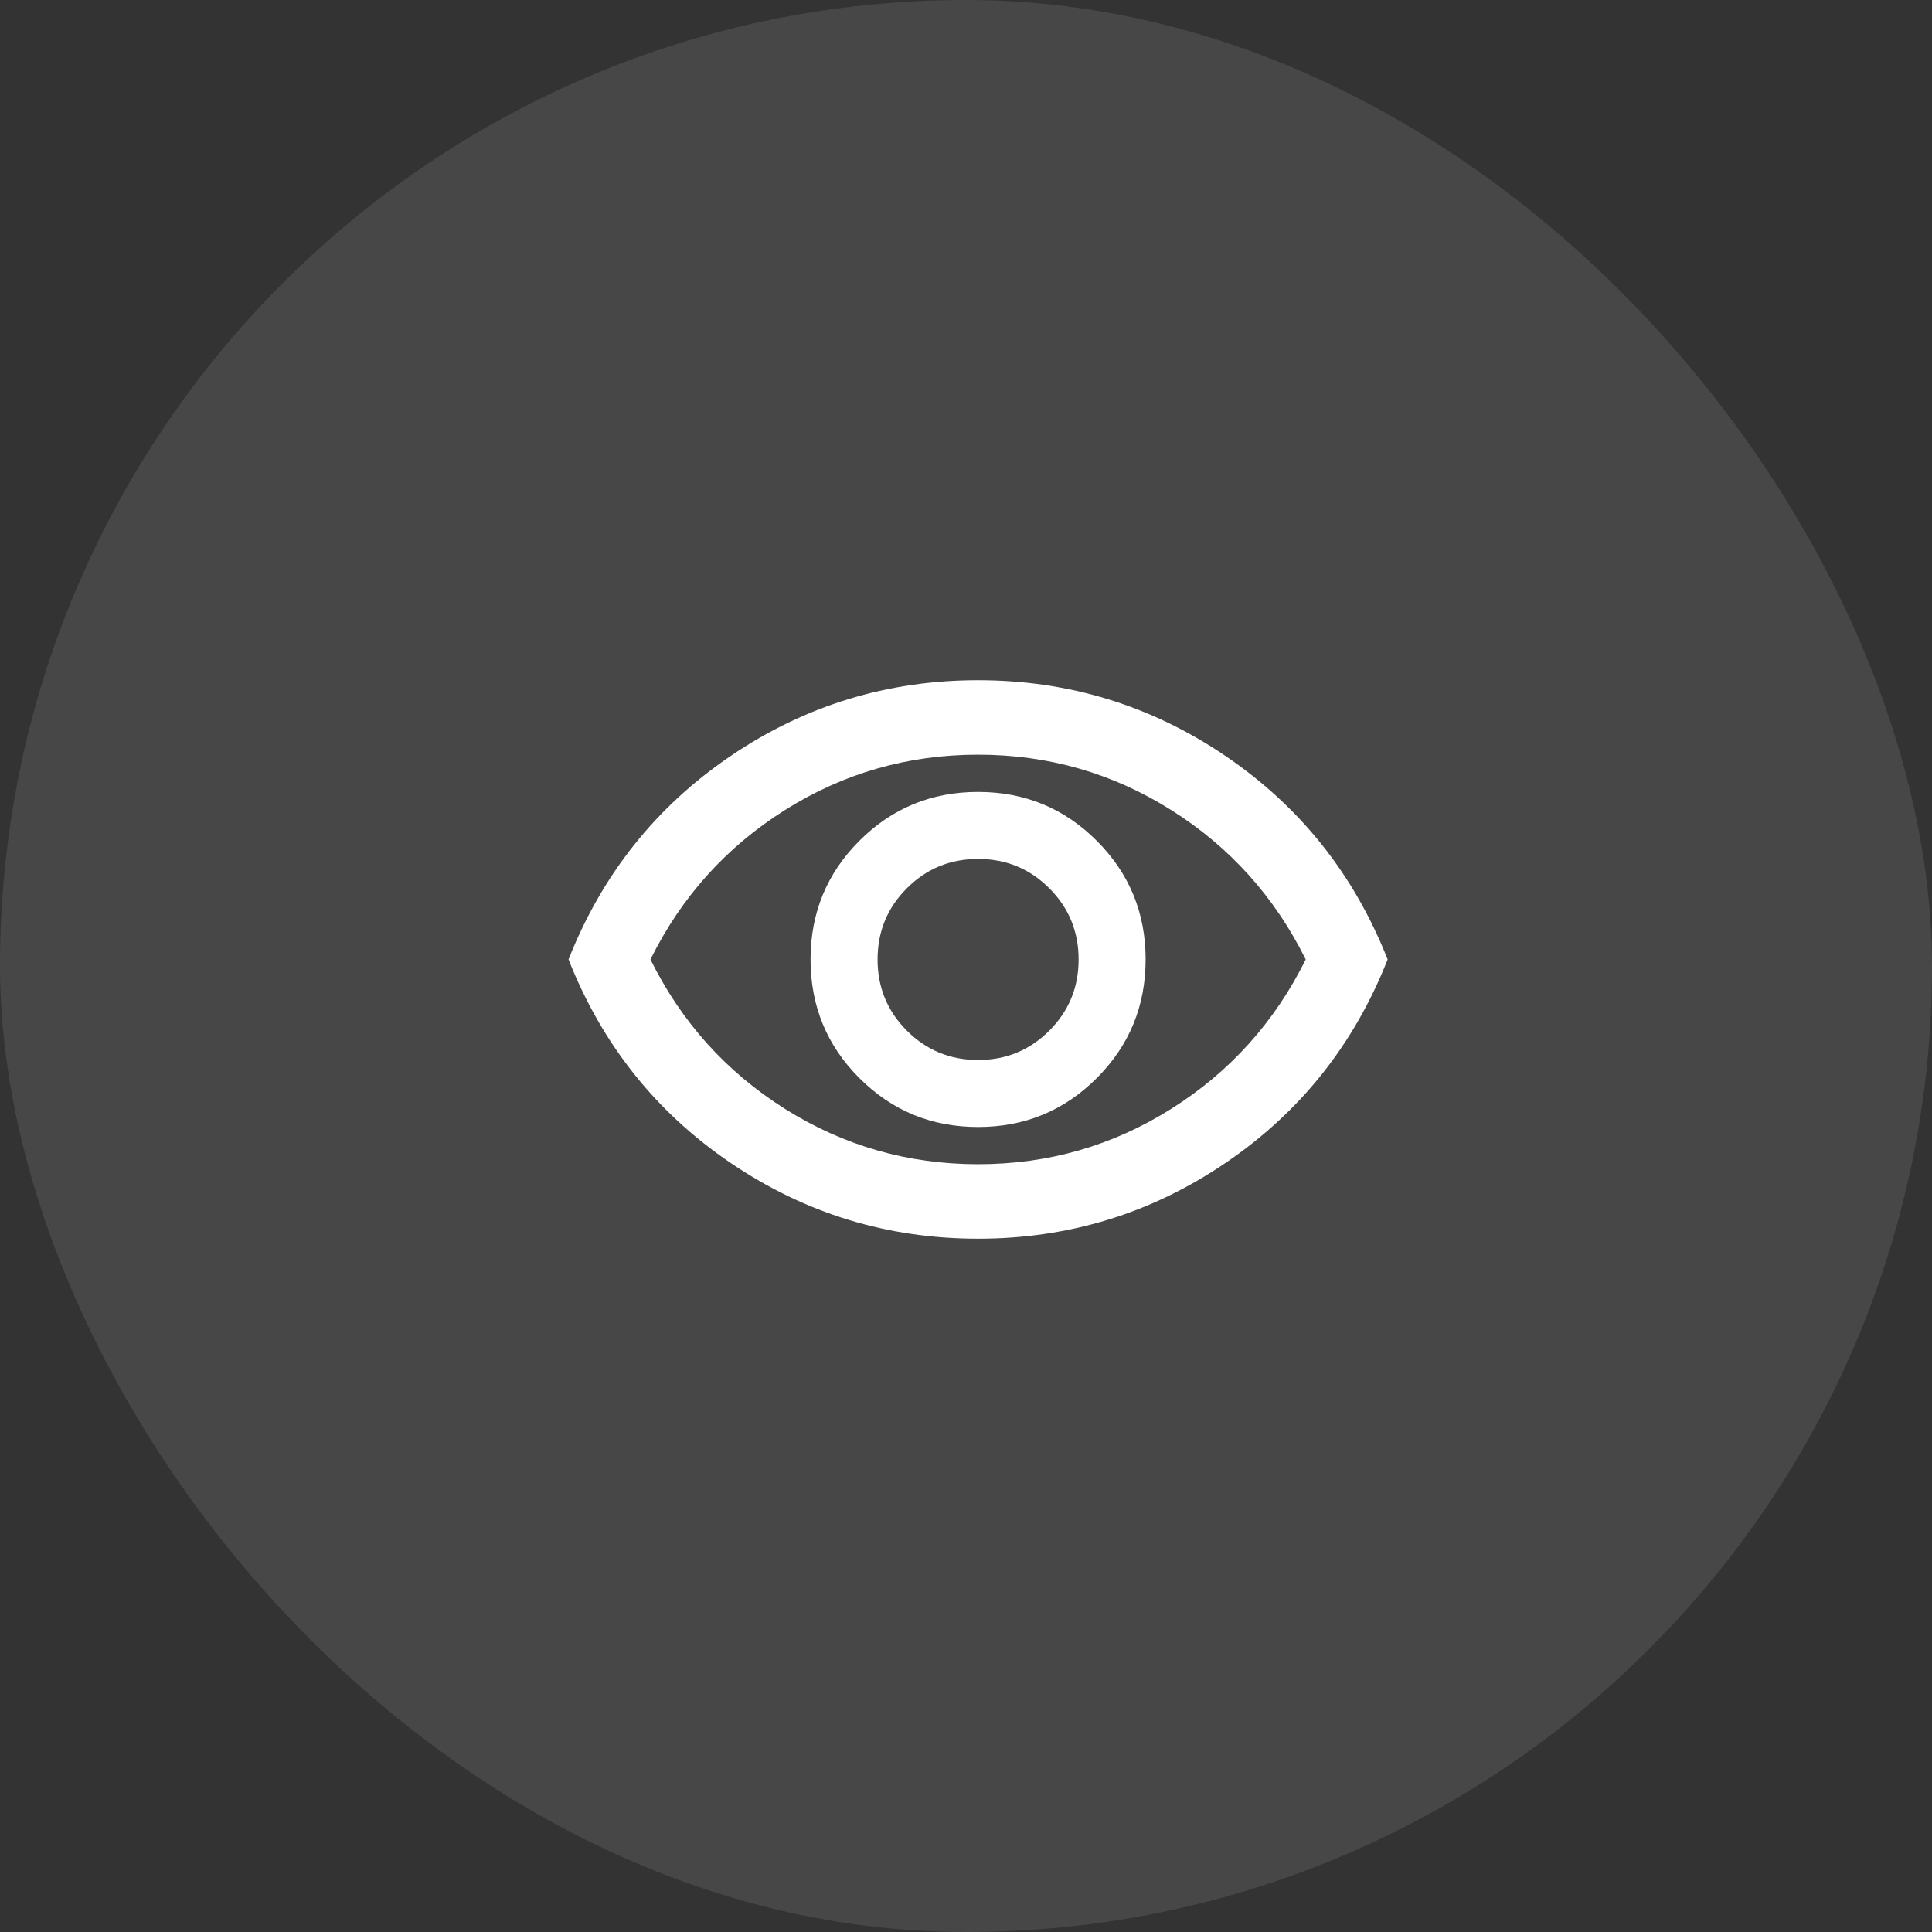 <svg xmlns="http://www.w3.org/2000/svg" width="80" height="80" viewBox="0 0 80 80" fill="none"><rect x="0" y="0" width="80" height="80" fill="#333333" stroke="none"/><rect width="80" height="80" rx="40" fill="white" fill-opacity="0.1"></rect><mask id="mask0_3499_7184" style="mask-type:alpha" maskUnits="userSpaceOnUse" x="22" y="22" width="37" height="37"><rect x="22" y="22" width="37" height="37" fill="#D9D9D9"></rect></mask><g mask="url(#mask0_3499_7184)"><path d="M40.5 46.667C42.427 46.667 44.065 45.992 45.414 44.643C46.763 43.294 47.438 41.656 47.438 39.729C47.438 37.802 46.763 36.164 45.414 34.815C44.065 33.466 42.427 32.792 40.5 32.792C38.573 32.792 36.935 33.466 35.586 34.815C34.237 36.164 33.563 37.802 33.563 39.729C33.563 41.656 34.237 43.294 35.586 44.643C36.935 45.992 38.573 46.667 40.5 46.667ZM40.5 43.892C39.344 43.892 38.361 43.487 37.552 42.678C36.742 41.868 36.338 40.885 36.338 39.729C36.338 38.573 36.742 37.59 37.552 36.781C38.361 35.971 39.344 35.567 40.5 35.567C41.657 35.567 42.639 35.971 43.449 36.781C44.258 37.59 44.663 38.573 44.663 39.729C44.663 40.885 44.258 41.868 43.449 42.678C42.639 43.487 41.657 43.892 40.5 43.892ZM40.5 51.292C36.749 51.292 33.332 50.245 30.248 48.151C27.165 46.056 24.93 43.249 23.542 39.729C24.93 36.209 27.165 33.402 30.248 31.308C33.332 29.214 36.749 28.167 40.5 28.167C44.252 28.167 47.669 29.214 50.752 31.308C53.836 33.402 56.071 36.209 57.459 39.729C56.071 43.249 53.836 46.056 50.752 48.151C47.669 50.245 44.252 51.292 40.5 51.292ZM40.5 48.208C43.404 48.208 46.07 47.444 48.498 45.915C50.926 44.386 52.782 42.324 54.067 39.729C52.782 37.134 50.926 35.072 48.498 33.543C46.07 32.014 43.404 31.25 40.5 31.25C37.597 31.25 34.931 32.014 32.503 33.543C30.075 35.072 28.218 37.134 26.934 39.729C28.218 42.324 30.075 44.386 32.503 45.915C34.931 47.444 37.597 48.208 40.5 48.208Z" fill="white"></path></g></svg>